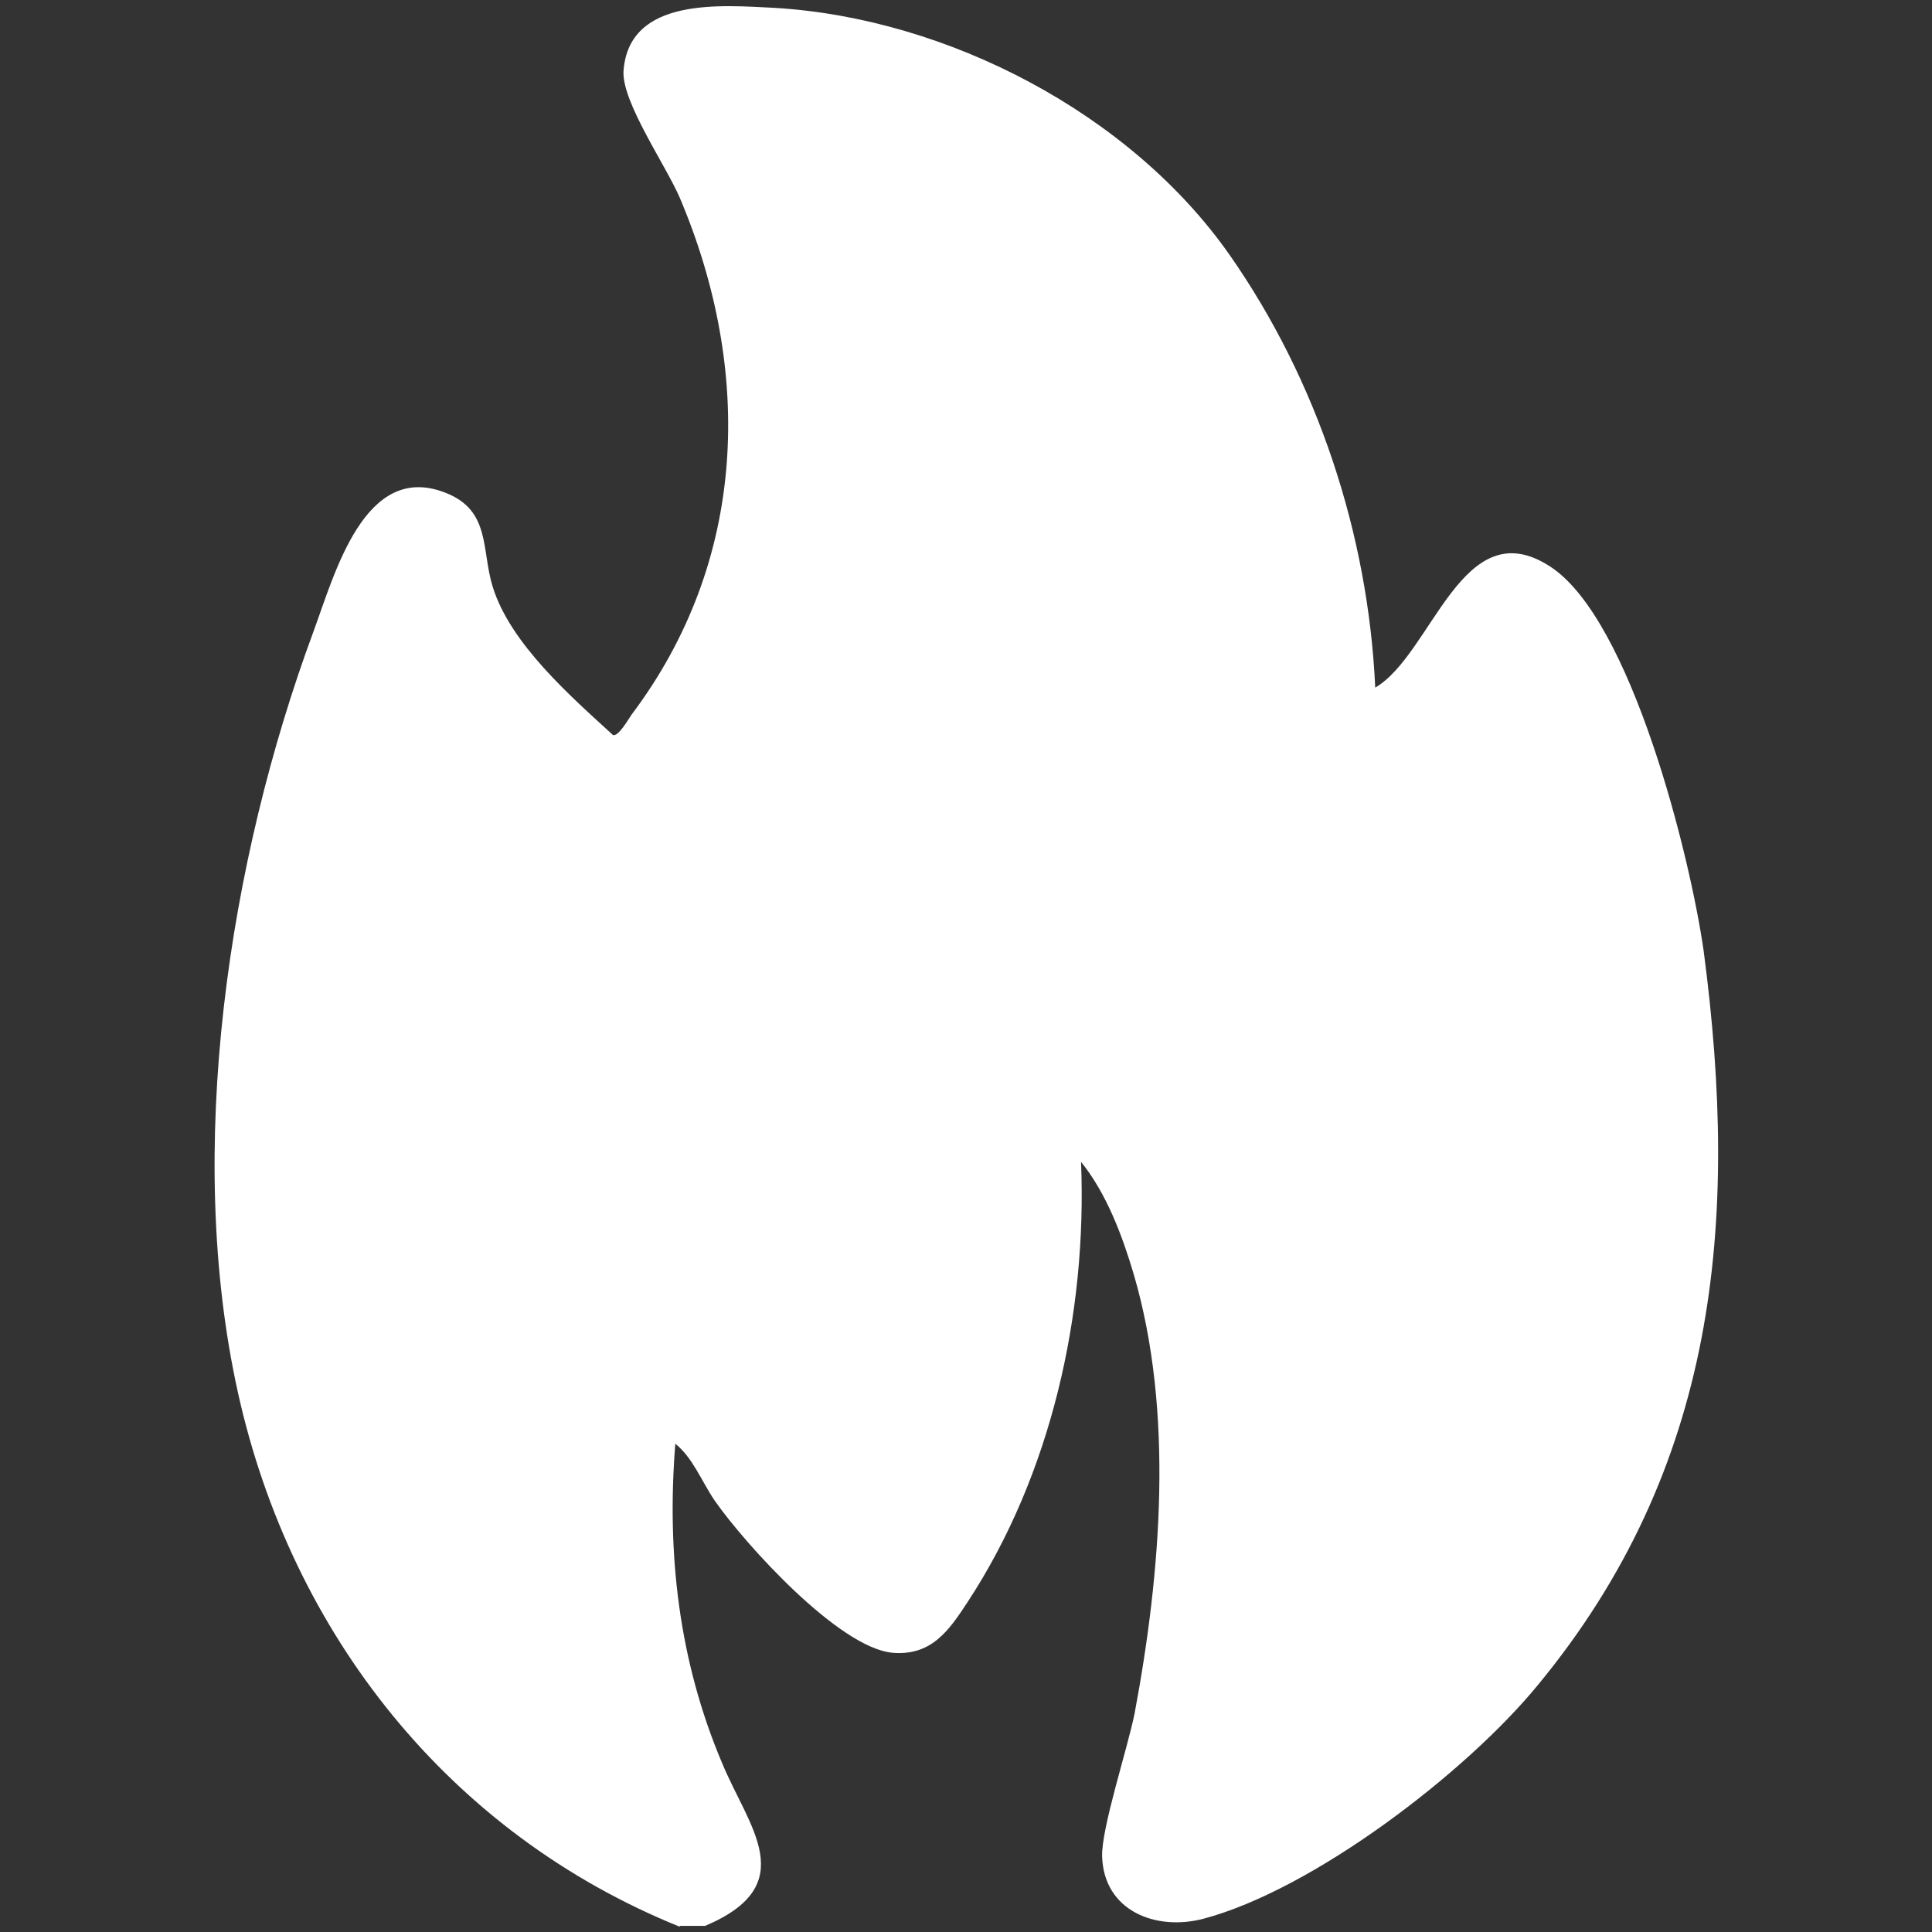<?xml version="1.0" encoding="UTF-8"?>
<svg id="_圖層_1" data-name="圖層 1" xmlns="http://www.w3.org/2000/svg" viewBox="0 0 22 22">
  <rect x="0" y="0" width="22" height="22" fill="#333333" stroke="none"/>
  <defs>
    <style>
      .cls-1 {
        fill: #fff;
      }
    </style>
  </defs>
  <path class="cls-1" d="M7.74,21.94c-2.62-1.06-4.42-3.33-5.03-6.08s-.11-6.05.86-8.67c.24-.65.58-1.94,1.5-1.58.52.2.41.65.54,1.07.2.65.89,1.25,1.37,1.69.06.02.17-.17.21-.23,1.32-1.75,1.39-3.91.55-5.89-.16-.37-.66-1.09-.64-1.44.06-.85,1.12-.75,1.73-.72,1.96.12,4.04,1.2,5.17,2.81,1,1.43,1.58,3.18,1.66,4.93.65-.38.99-2.03,1.99-1.38.93.6,1.6,3.32,1.75,4.38.41,3.1.15,5.89-1.89,8.36-.82,1-2.56,2.33-3.81,2.66-.54.14-1.13-.09-1.15-.71-.01-.32.29-1.23.37-1.63.3-1.6.45-3.43-.01-5-.13-.44-.31-.92-.6-1.28.07,1.73-.34,3.56-1.29,5.01-.21.32-.41.62-.86.58-.61-.06-1.67-1.23-2.02-1.73-.15-.22-.25-.49-.45-.65-.1,1.25.04,2.47.53,3.63.3.73.92,1.39-.19,1.86h-.29Z"/>
</svg>